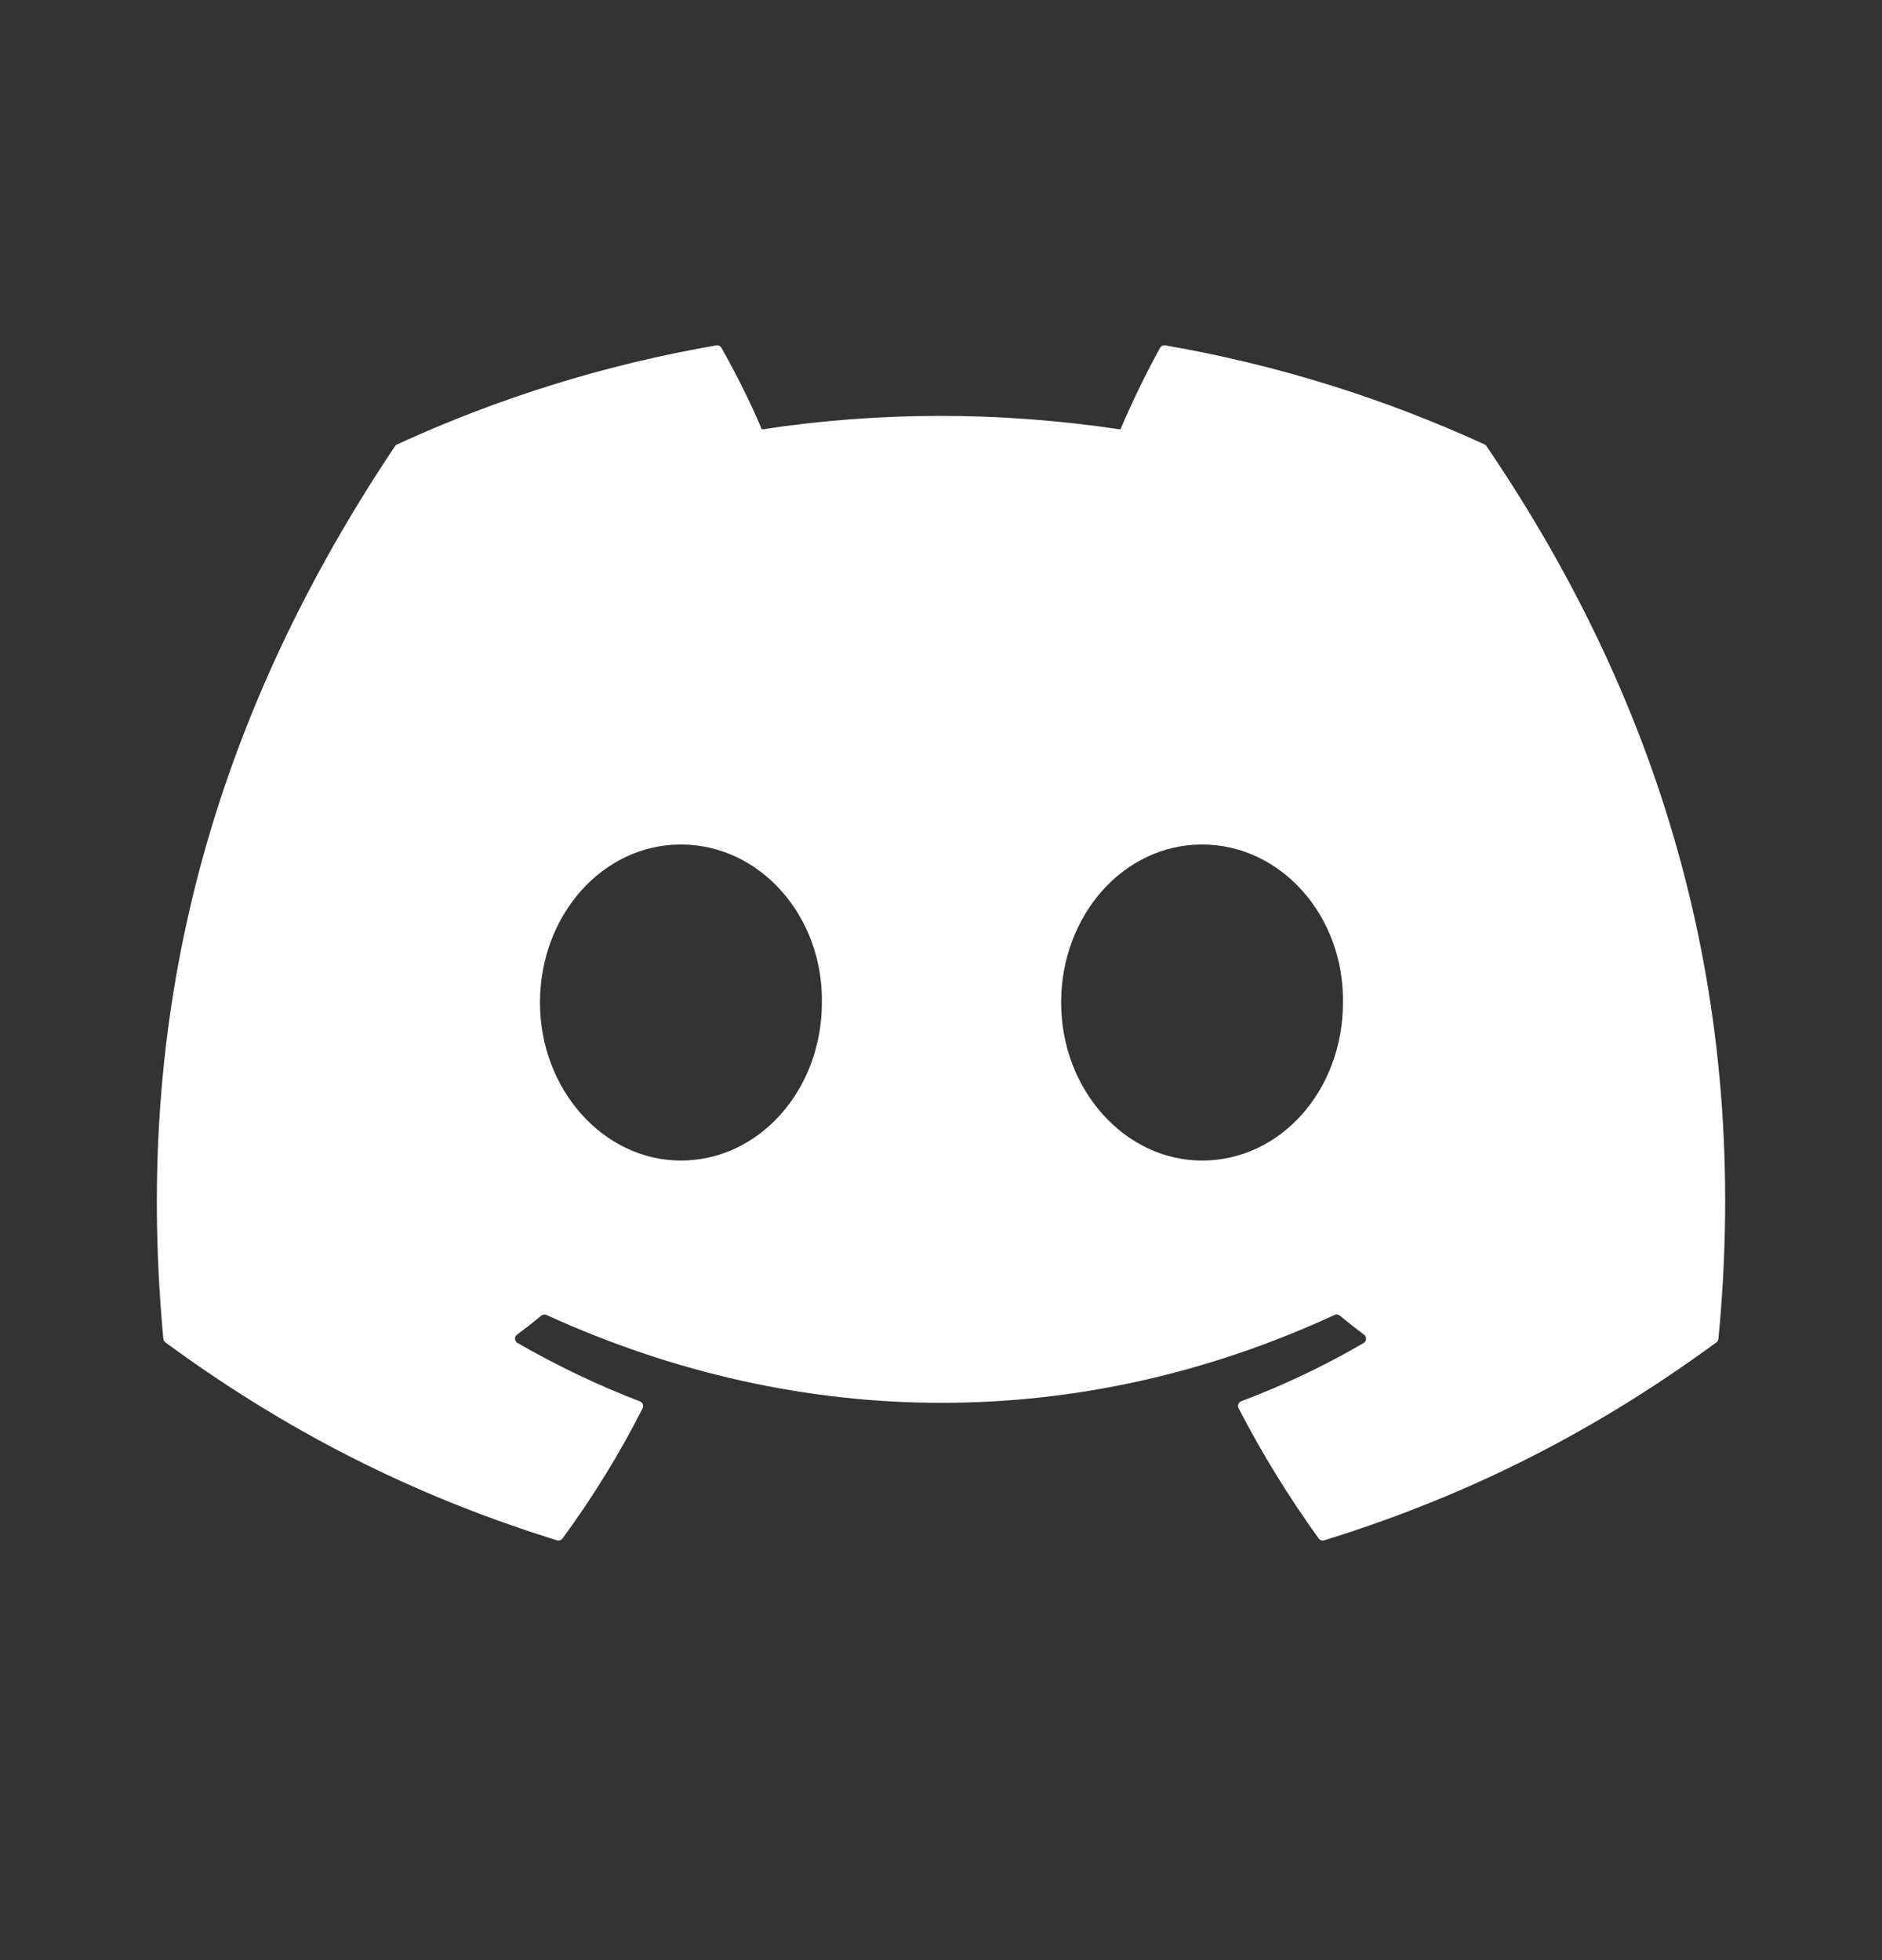<svg width="24" height="25" viewBox="0 0 24 25" fill="none" xmlns="http://www.w3.org/2000/svg">
<rect x="0" y="0" width="24" height="25" fill="#333333" stroke="none"/>
<g clip-path="url(#clip0_20_305)">
<path d="M18.931 5.668C17.656 5.083 16.289 4.652 14.86 4.405C14.834 4.4 14.808 4.412 14.794 4.436C14.619 4.749 14.424 5.157 14.288 5.477C12.75 5.247 11.221 5.247 9.715 5.477C9.579 5.149 9.377 4.749 9.2 4.436C9.187 4.413 9.161 4.401 9.135 4.405C7.707 4.651 6.34 5.082 5.064 5.668C5.053 5.673 5.044 5.68 5.037 5.691C2.445 9.564 1.734 13.343 2.083 17.074C2.084 17.093 2.094 17.11 2.109 17.121C3.819 18.378 5.476 19.14 7.103 19.646C7.129 19.654 7.156 19.644 7.173 19.623C7.558 19.097 7.901 18.543 8.195 17.961C8.212 17.927 8.195 17.886 8.16 17.873C7.616 17.666 7.098 17.415 6.6 17.129C6.56 17.106 6.557 17.05 6.593 17.023C6.698 16.944 6.803 16.863 6.903 16.78C6.921 16.765 6.947 16.762 6.968 16.771C10.241 18.266 13.785 18.266 17.019 16.771C17.04 16.761 17.066 16.764 17.084 16.779C17.185 16.862 17.29 16.944 17.395 17.023C17.431 17.05 17.429 17.106 17.39 17.129C16.891 17.42 16.373 17.666 15.829 17.872C15.793 17.885 15.777 17.927 15.795 17.961C16.095 18.543 16.438 19.096 16.816 19.622C16.831 19.644 16.86 19.654 16.886 19.646C18.52 19.14 20.177 18.377 21.888 17.121C21.903 17.11 21.912 17.093 21.914 17.075C22.331 12.761 21.215 9.014 18.957 5.691C18.951 5.68 18.942 5.673 18.931 5.668ZM8.683 14.802C7.698 14.802 6.886 13.898 6.886 12.787C6.886 11.675 7.682 10.771 8.683 10.771C9.692 10.771 10.497 11.683 10.481 12.787C10.481 13.898 9.685 14.802 8.683 14.802ZM15.329 14.802C14.344 14.802 13.532 13.898 13.532 12.787C13.532 11.675 14.328 10.771 15.329 10.771C16.338 10.771 17.142 11.683 17.126 12.787C17.126 13.898 16.338 14.802 15.329 14.802Z" fill="white"/>
</g>
<defs>
<clipPath id="clip0_20_305">
<rect width="20" height="20" fill="white" transform="translate(2 2.026)"/>
</clipPath>
</defs>
</svg>
